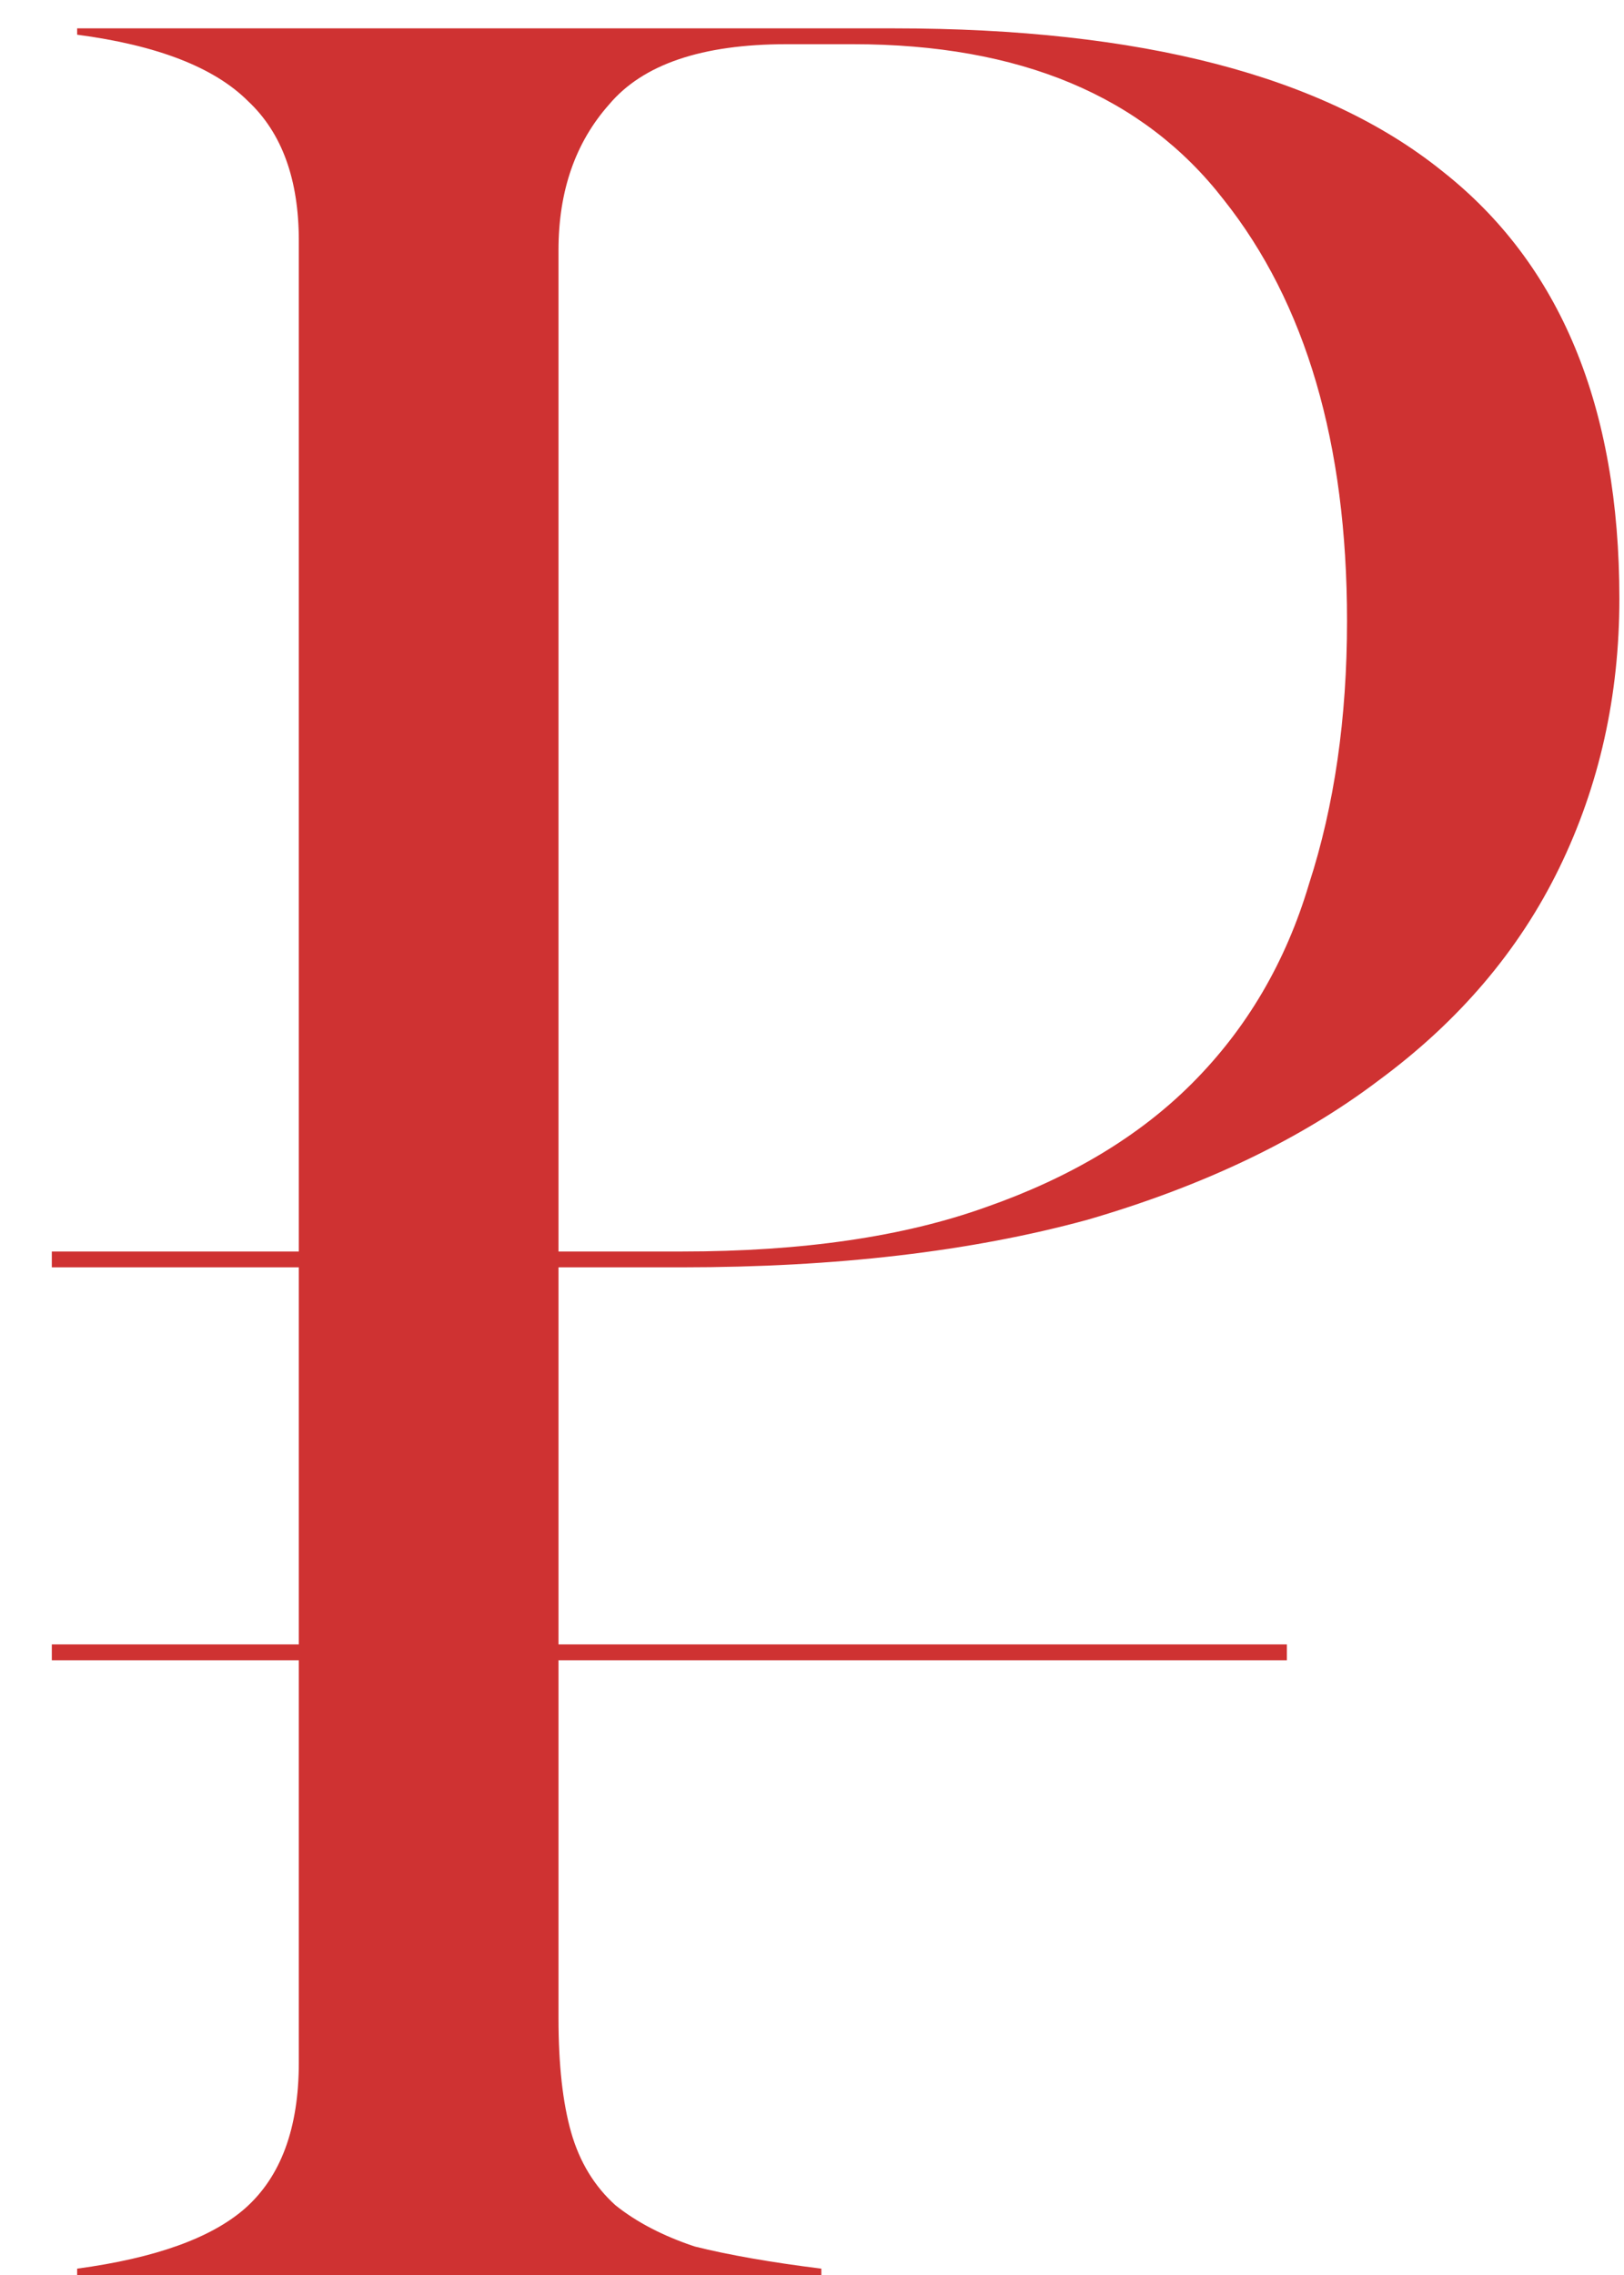 <?xml version="1.0" encoding="UTF-8"?> <svg xmlns="http://www.w3.org/2000/svg" width="20" height="28" viewBox="0 0 20 28" fill="none"><path d="M3.68 15.403V2.962C3.68 2.208 3.472 1.636 3.056 1.246C2.64 0.83 1.938 0.557 0.95 0.427V0.349H11.012C14.054 0.349 16.303 0.934 17.759 2.104C19.215 3.248 19.943 5.003 19.943 7.369C19.943 8.565 19.696 9.67 19.202 10.684C18.708 11.698 17.967 12.569 16.979 13.297C16.017 14.025 14.821 14.597 13.391 15.013C11.961 15.403 10.297 15.598 8.399 15.598H6.878V20.239H15.848V20.434H6.878V24.841C6.878 25.413 6.93 25.881 7.034 26.245C7.138 26.609 7.32 26.908 7.58 27.142C7.84 27.35 8.165 27.519 8.555 27.649C8.971 27.753 9.491 27.844 10.115 27.922V28H0.95V27.922C1.912 27.792 2.601 27.545 3.017 27.181C3.459 26.791 3.68 26.193 3.68 25.387V20.434H0.638V20.239H3.68V15.598H0.638V15.403H3.68ZM8.399 15.403C9.881 15.403 11.129 15.221 12.143 14.857C13.183 14.493 14.028 13.986 14.678 13.336C15.354 12.66 15.835 11.841 16.121 10.879C16.433 9.917 16.589 8.838 16.589 7.642C16.589 5.458 16.082 3.729 15.068 2.455C14.08 1.181 12.559 0.544 10.505 0.544H9.686C8.646 0.544 7.918 0.791 7.502 1.285C7.086 1.753 6.878 2.351 6.878 3.079V15.403H8.399Z" fill="#CF3232"></path></svg> 